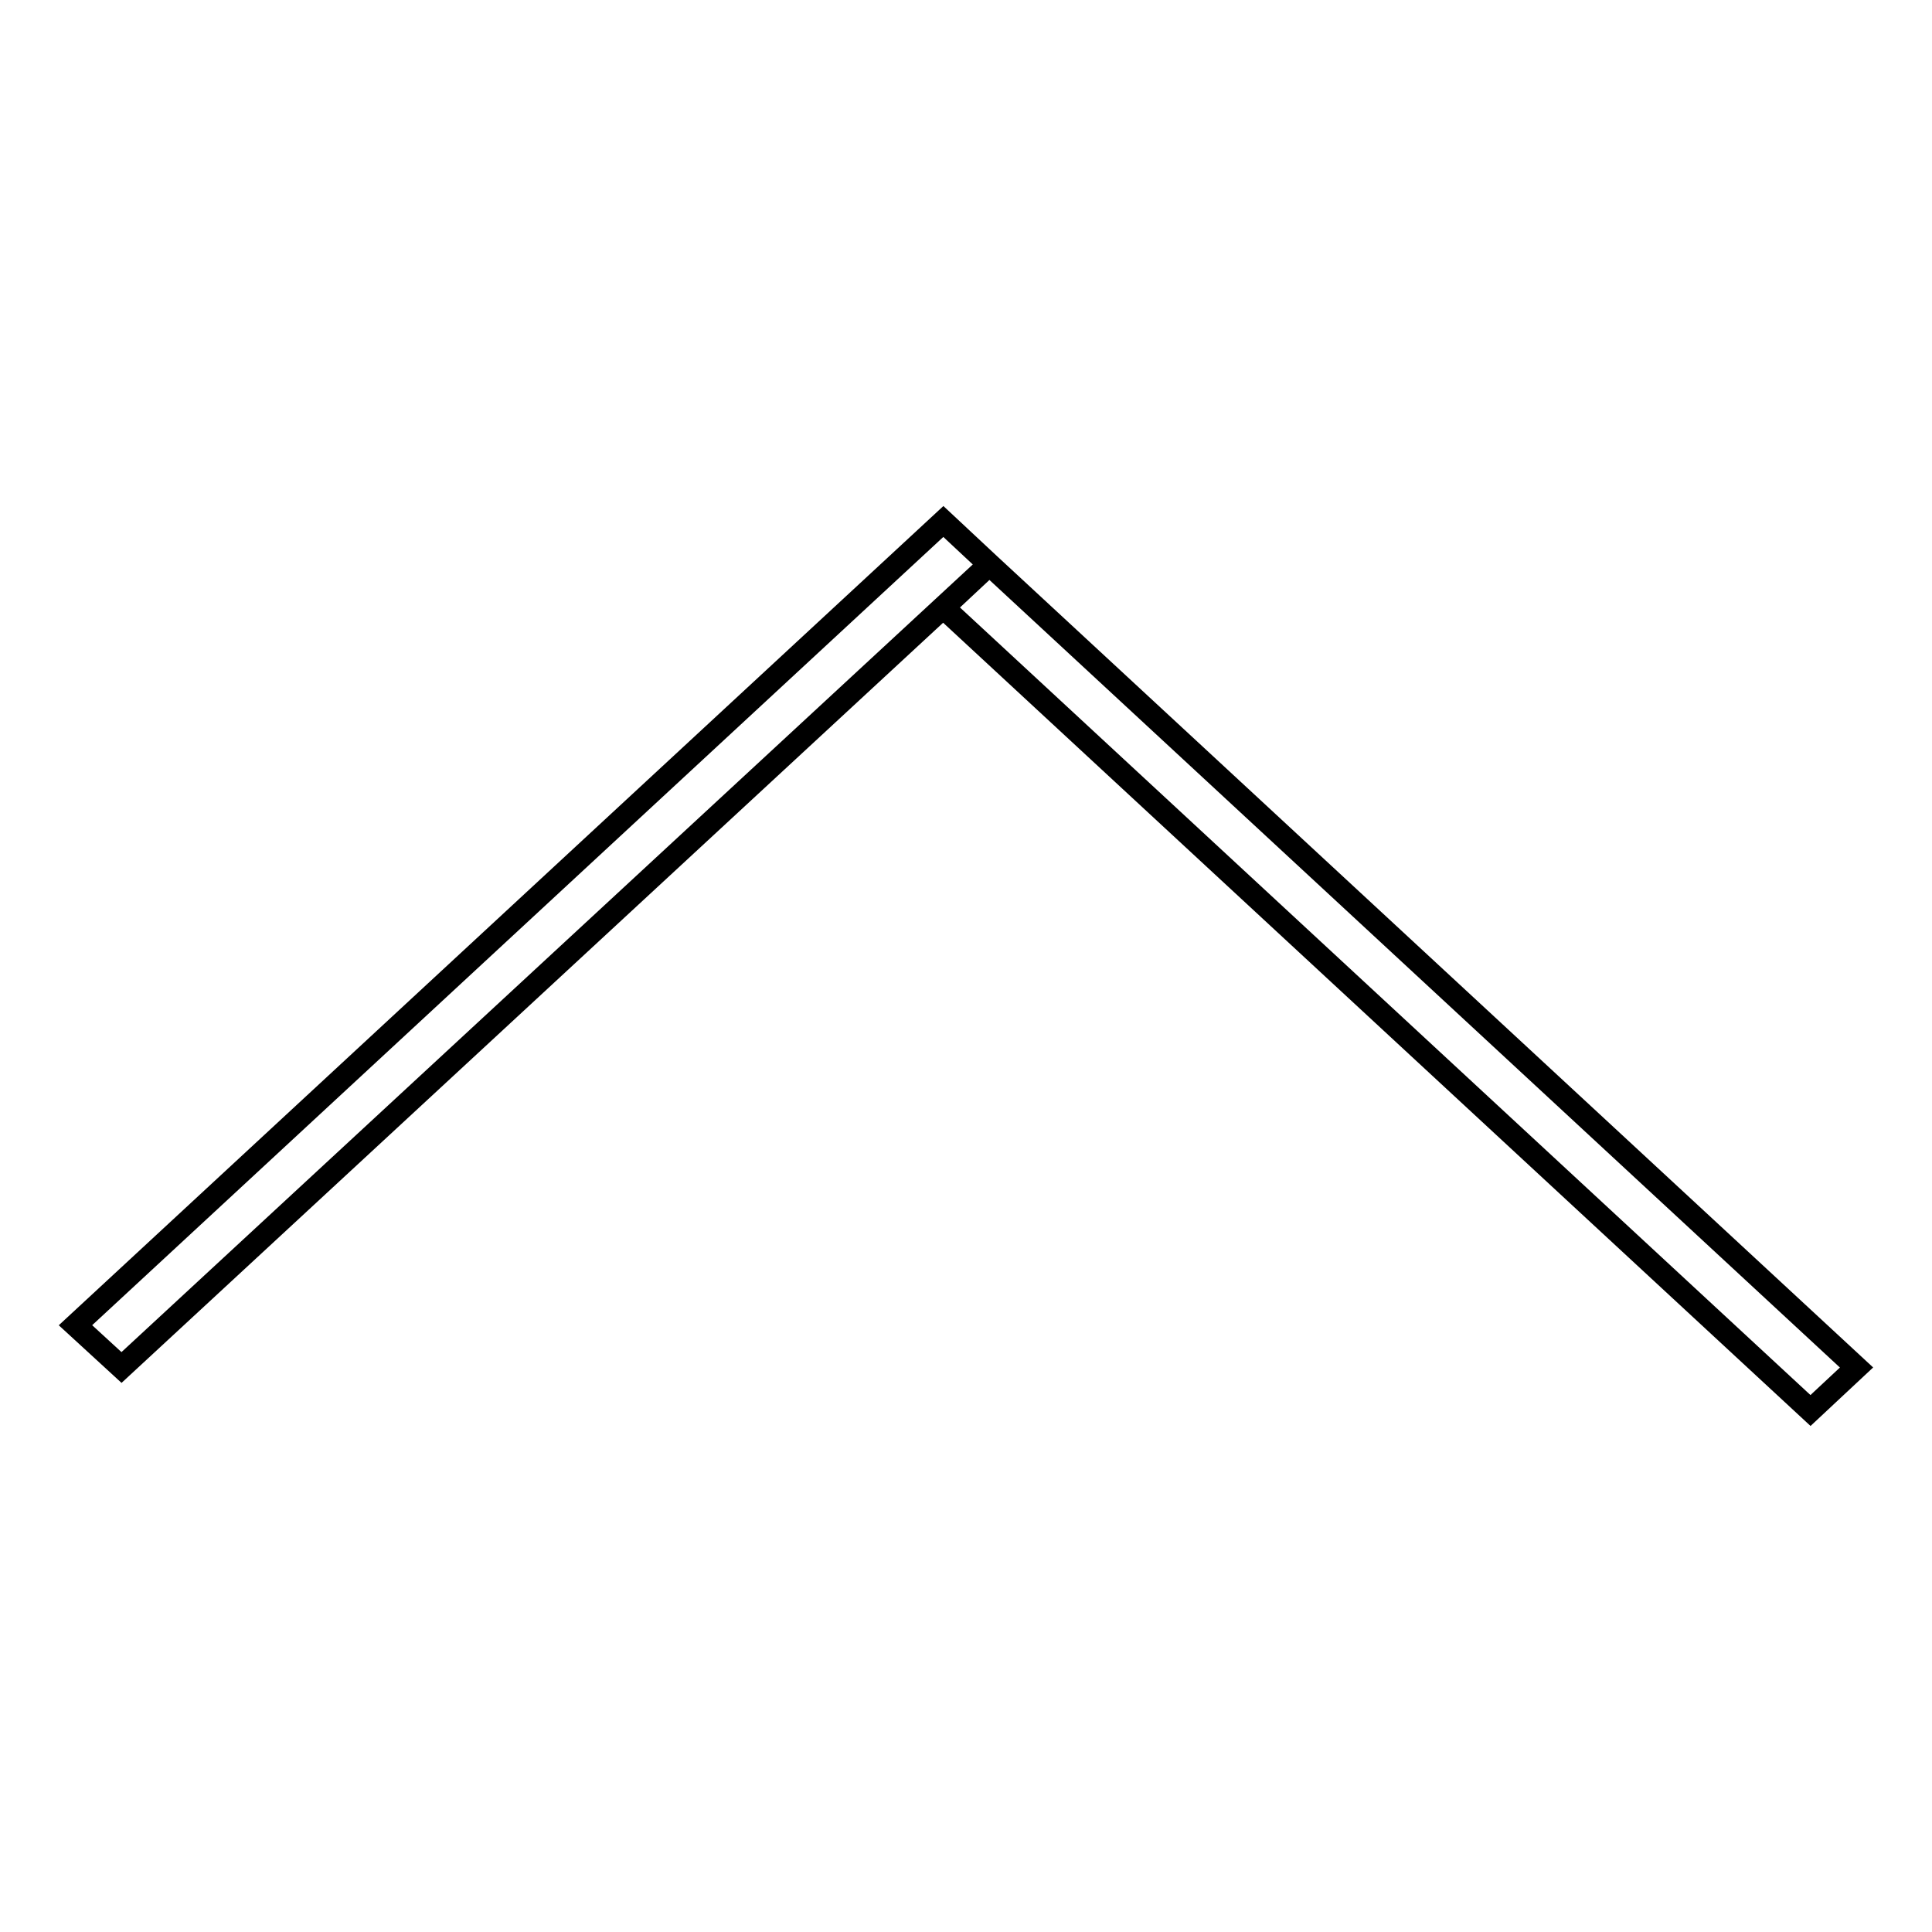 <?xml version="1.0" encoding="utf-8"?>
<!-- Svg Vector Icons : http://www.onlinewebfonts.com/icon -->
<!DOCTYPE svg PUBLIC "-//W3C//DTD SVG 1.1//EN" "http://www.w3.org/Graphics/SVG/1.1/DTD/svg11.dtd">
<svg version="1.1" xmlns="http://www.w3.org/2000/svg" xmlns:xlink="http://www.w3.org/1999/xlink" x="0px" y="0px" viewBox="0 0 256 256" enable-background="new 0 0 256 256" xml:space="preserve">
<g><g><path stroke-width="3" fill-opacity="0" stroke="#000000"  d="M239.9,186.9l6.1-5.7L131.1,74.8l-6.1,5.7L239.9,186.9L239.9,186.9z M16.1,181.2L131.1,74.8l-6.1-5.7L10,175.6L16.1,181.2L16.1,181.2z"/></g></g>
</svg>